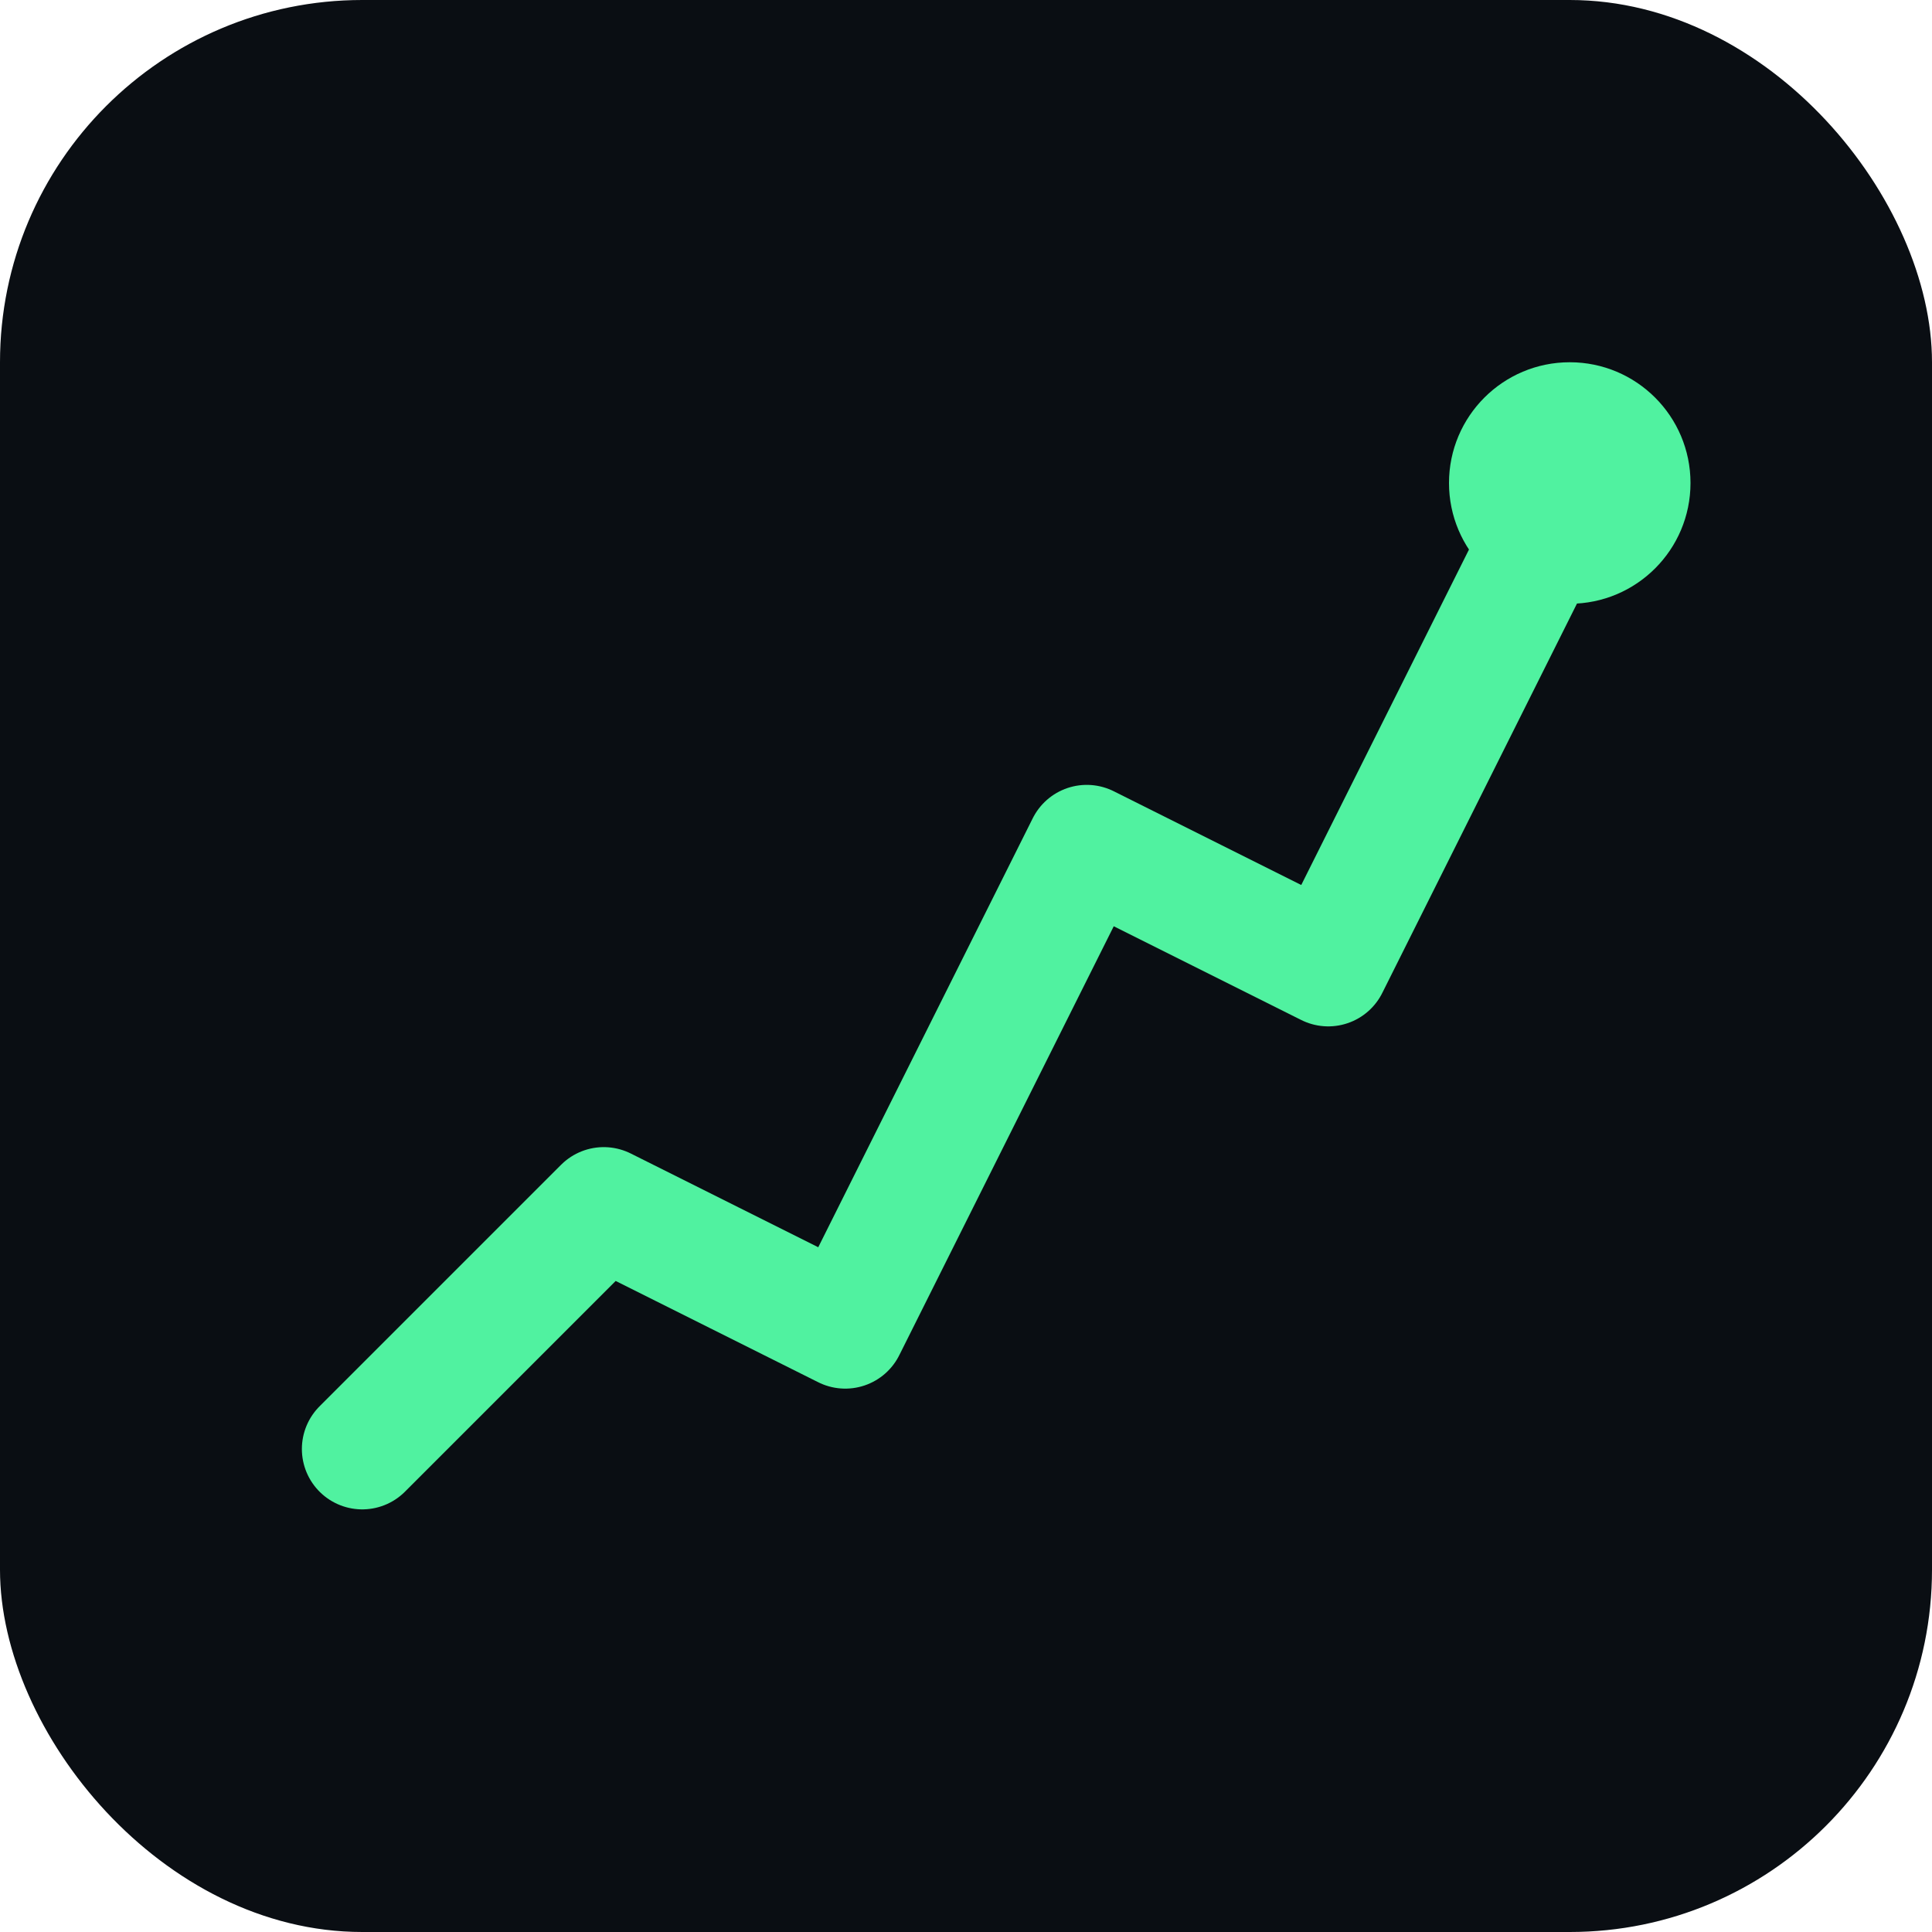 <svg xmlns="http://www.w3.org/2000/svg" viewBox="0 0 32 32">
  <rect width="32" height="32" rx="6" fill="#0a0e13"/>
  <path d="M6 24 L10 20 L14 22 L18 14 L22 16 L26 8" stroke="#50f2a0" stroke-width="2" fill="none" stroke-linecap="round" stroke-linejoin="round"/>
  <circle cx="26" cy="8" r="2" fill="#50f2a0"/>
</svg>